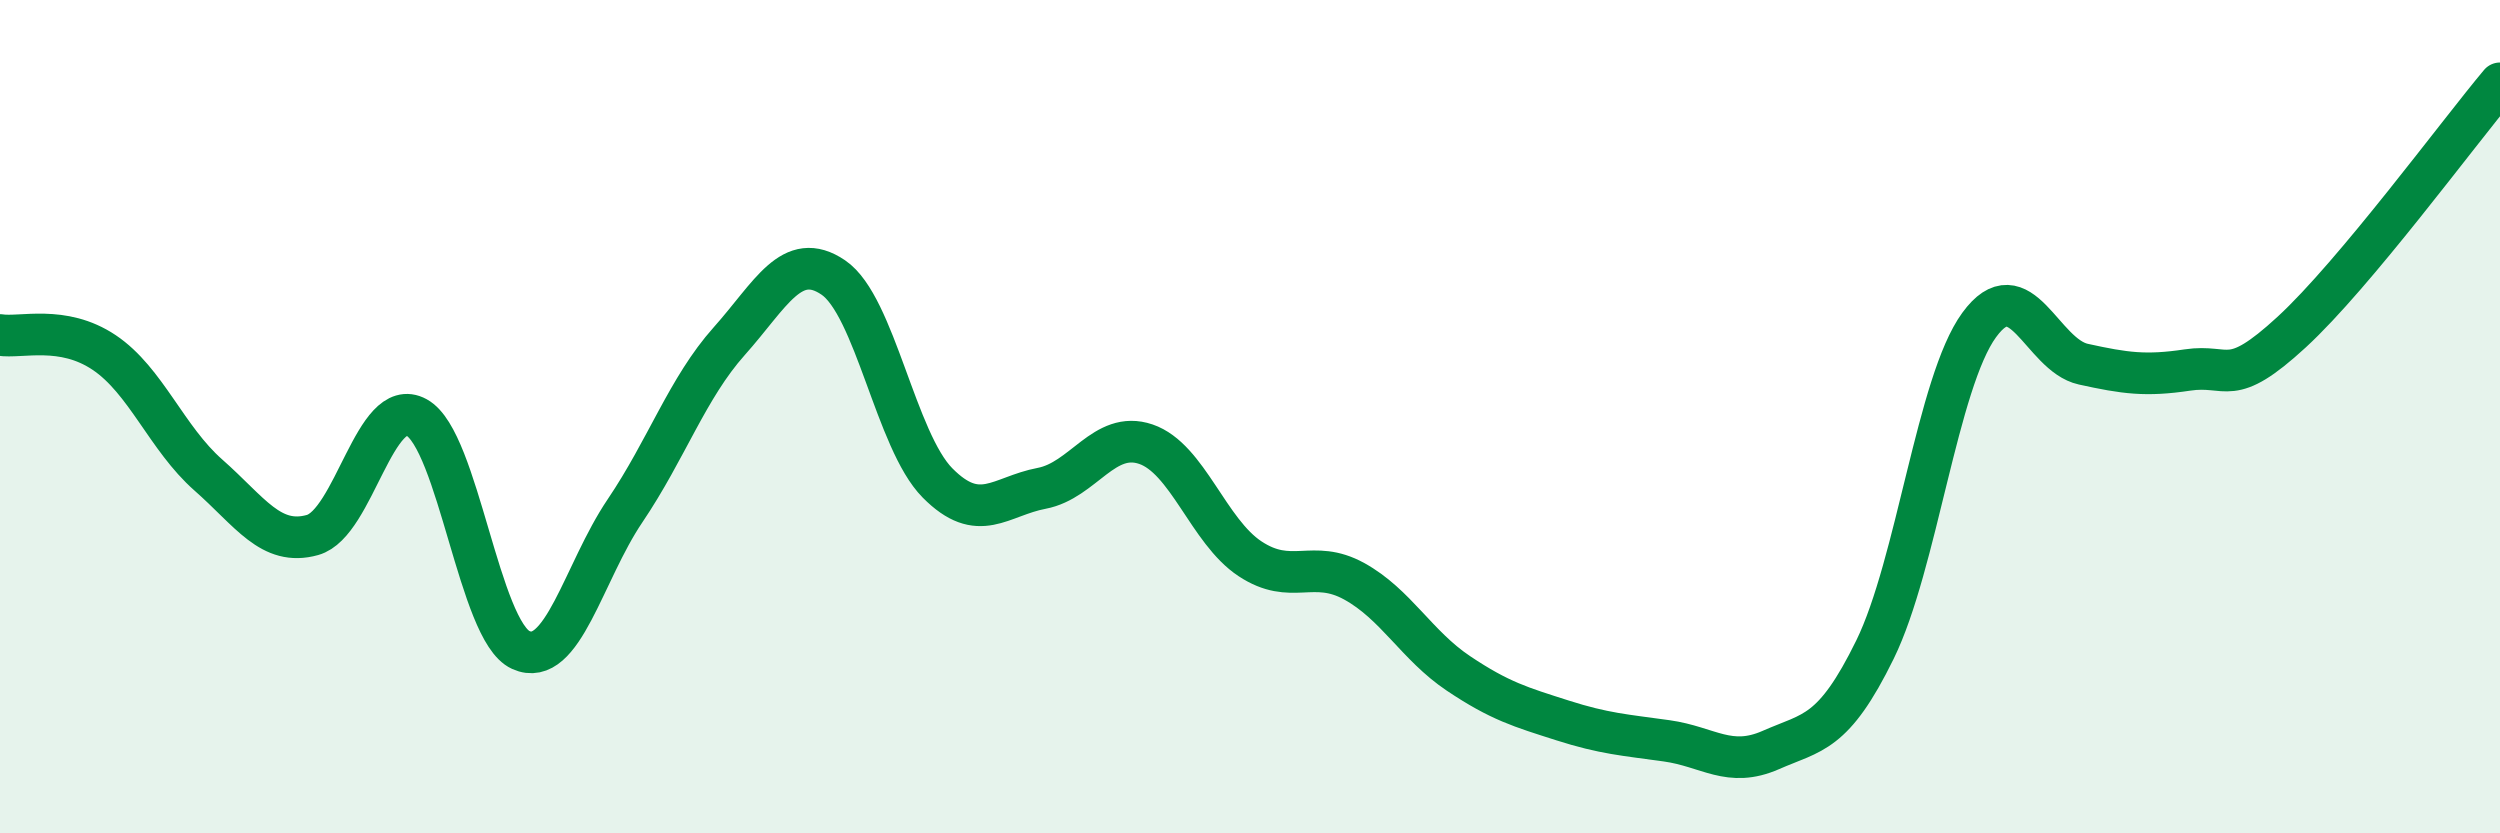 
    <svg width="60" height="20" viewBox="0 0 60 20" xmlns="http://www.w3.org/2000/svg">
      <path
        d="M 0,8.04 C 0.5,8.12 1.5,7.79 2.5,8.46 C 3.5,9.13 4,10.52 5,11.4 C 6,12.28 6.5,13.12 7.5,12.84 C 8.5,12.56 9,9.47 10,10.02 C 11,10.57 11.5,15.15 12.5,15.6 C 13.5,16.05 14,13.74 15,12.26 C 16,10.78 16.5,9.31 17.5,8.19 C 18.5,7.07 19,5.98 20,6.66 C 21,7.34 21.5,10.58 22.5,11.59 C 23.5,12.6 24,11.91 25,11.72 C 26,11.53 26.5,10.32 27.5,10.66 C 28.5,11 29,12.75 30,13.41 C 31,14.07 31.5,13.4 32.5,13.95 C 33.5,14.5 34,15.49 35,16.16 C 36,16.83 36.5,16.97 37.5,17.29 C 38.5,17.61 39,17.64 40,17.78 C 41,17.92 41.5,18.44 42.5,18 C 43.5,17.56 44,17.63 45,15.59 C 46,13.55 46.5,9.17 47.5,7.8 C 48.5,6.43 49,8.52 50,8.74 C 51,8.96 51.5,9.03 52.5,8.88 C 53.5,8.73 53.5,9.35 55,7.97 C 56.5,6.59 59,3.19 60,2L60 20L0 20Z"
        fill="#008740"
        opacity="0.1"
        stroke-linecap="round"
        stroke-linejoin="round"
      />
      <path
        d="M 0,8.04 C 0.5,8.12 1.5,7.79 2.5,8.46 C 3.5,9.13 4,10.52 5,11.4 C 6,12.28 6.5,13.12 7.5,12.84 C 8.5,12.56 9,9.47 10,10.02 C 11,10.57 11.5,15.15 12.5,15.6 C 13.5,16.05 14,13.74 15,12.26 C 16,10.78 16.5,9.31 17.5,8.19 C 18.5,7.07 19,5.98 20,6.66 C 21,7.34 21.5,10.58 22.5,11.59 C 23.5,12.6 24,11.91 25,11.72 C 26,11.53 26.5,10.32 27.5,10.66 C 28.5,11 29,12.75 30,13.41 C 31,14.07 31.5,13.4 32.5,13.95 C 33.5,14.5 34,15.49 35,16.16 C 36,16.83 36.5,16.97 37.5,17.29 C 38.5,17.61 39,17.64 40,17.78 C 41,17.92 41.5,18.44 42.5,18 C 43.5,17.56 44,17.63 45,15.59 C 46,13.55 46.5,9.17 47.5,7.8 C 48.5,6.43 49,8.52 50,8.74 C 51,8.96 51.5,9.03 52.5,8.88 C 53.5,8.73 53.5,9.35 55,7.97 C 56.5,6.59 59,3.19 60,2"
        stroke="#008740"
        stroke-width="1"
        fill="none"
        stroke-linecap="round"
        stroke-linejoin="round"
      />
    </svg>
  